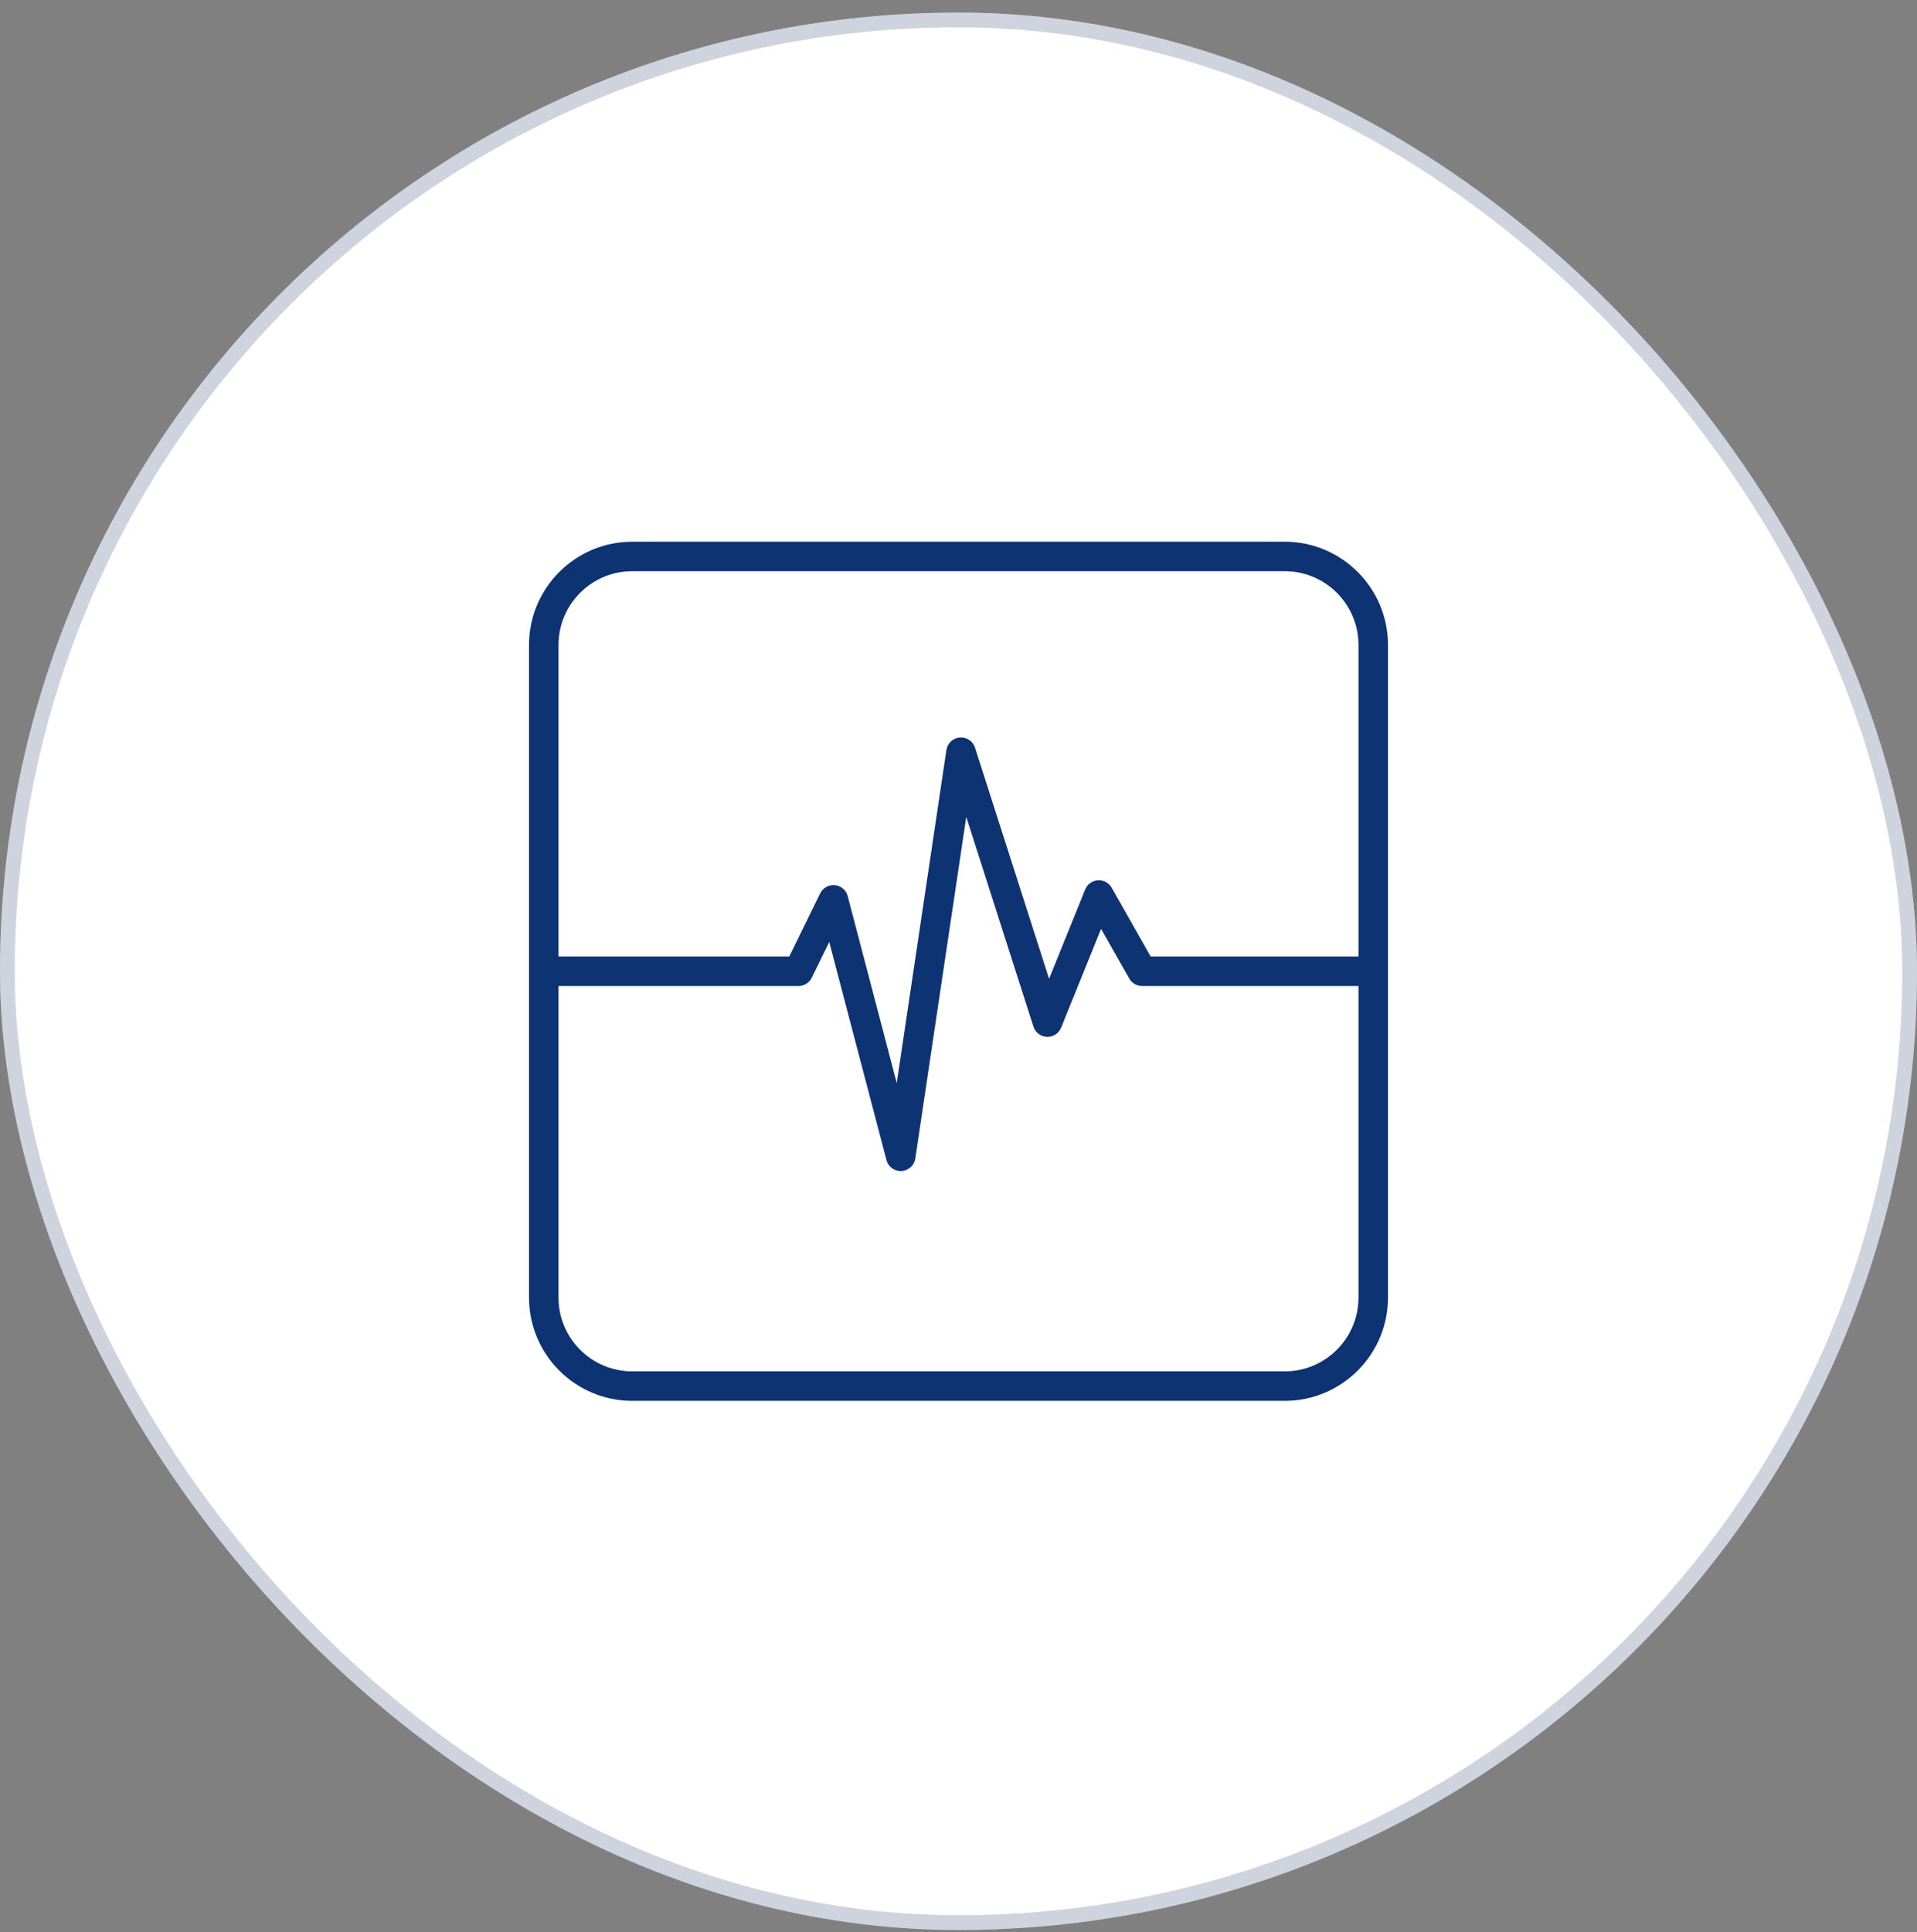 <svg xmlns="http://www.w3.org/2000/svg" width="130" height="131" viewBox="0 0 130 131" fill="none"><rect x="0" y="0" width="130" height="131" fill="#808080" stroke="none"/><rect y="0.852" width="130" height="130" rx="65" fill="white"></rect><rect x="0.5" y="1.352" width="129" height="129" rx="64.5" stroke="#0D2557" stroke-opacity="0.2"></rect><path d="M87.125 36.727H42.875C39.015 36.727 35.875 39.867 35.875 43.727V87.977C35.875 91.836 39.015 94.977 42.875 94.977H87.125C90.985 94.977 94.125 91.836 94.125 87.977V43.727C94.125 39.867 90.985 36.727 87.125 36.727ZM42.875 38.727H87.125C89.882 38.727 92.125 40.97 92.125 43.727V64.852H78.032L75.388 60.189C75.199 59.856 74.835 59.659 74.453 59.685C74.07 59.71 73.735 59.952 73.591 60.307L71.142 66.361L66.121 50.693C65.98 50.25 65.553 49.964 65.088 50.001C64.625 50.039 64.249 50.39 64.18 50.85L60.812 73.429L57.486 60.755C57.38 60.351 57.034 60.055 56.618 60.014C56.204 59.973 55.804 60.194 55.62 60.569L53.524 64.852H37.875V43.727C37.875 40.97 40.118 38.727 42.875 38.727ZM87.125 92.977H42.875C40.118 92.977 37.875 90.734 37.875 87.977V66.852H54.148C54.529 66.852 54.878 66.634 55.046 66.291L56.234 63.864L60.115 78.651C60.231 79.092 60.63 79.397 61.081 79.397C61.1 79.397 61.118 79.396 61.136 79.395C61.61 79.37 62.001 79.014 62.071 78.544L65.526 55.387L70.081 69.603C70.209 70.004 70.575 70.281 70.996 70.297C71.419 70.312 71.802 70.063 71.96 69.673L74.669 62.976L76.58 66.345C76.757 66.658 77.09 66.852 77.45 66.852H92.125V87.977C92.125 90.734 89.882 92.977 87.125 92.977Z" fill="#0E3372"></path></svg>